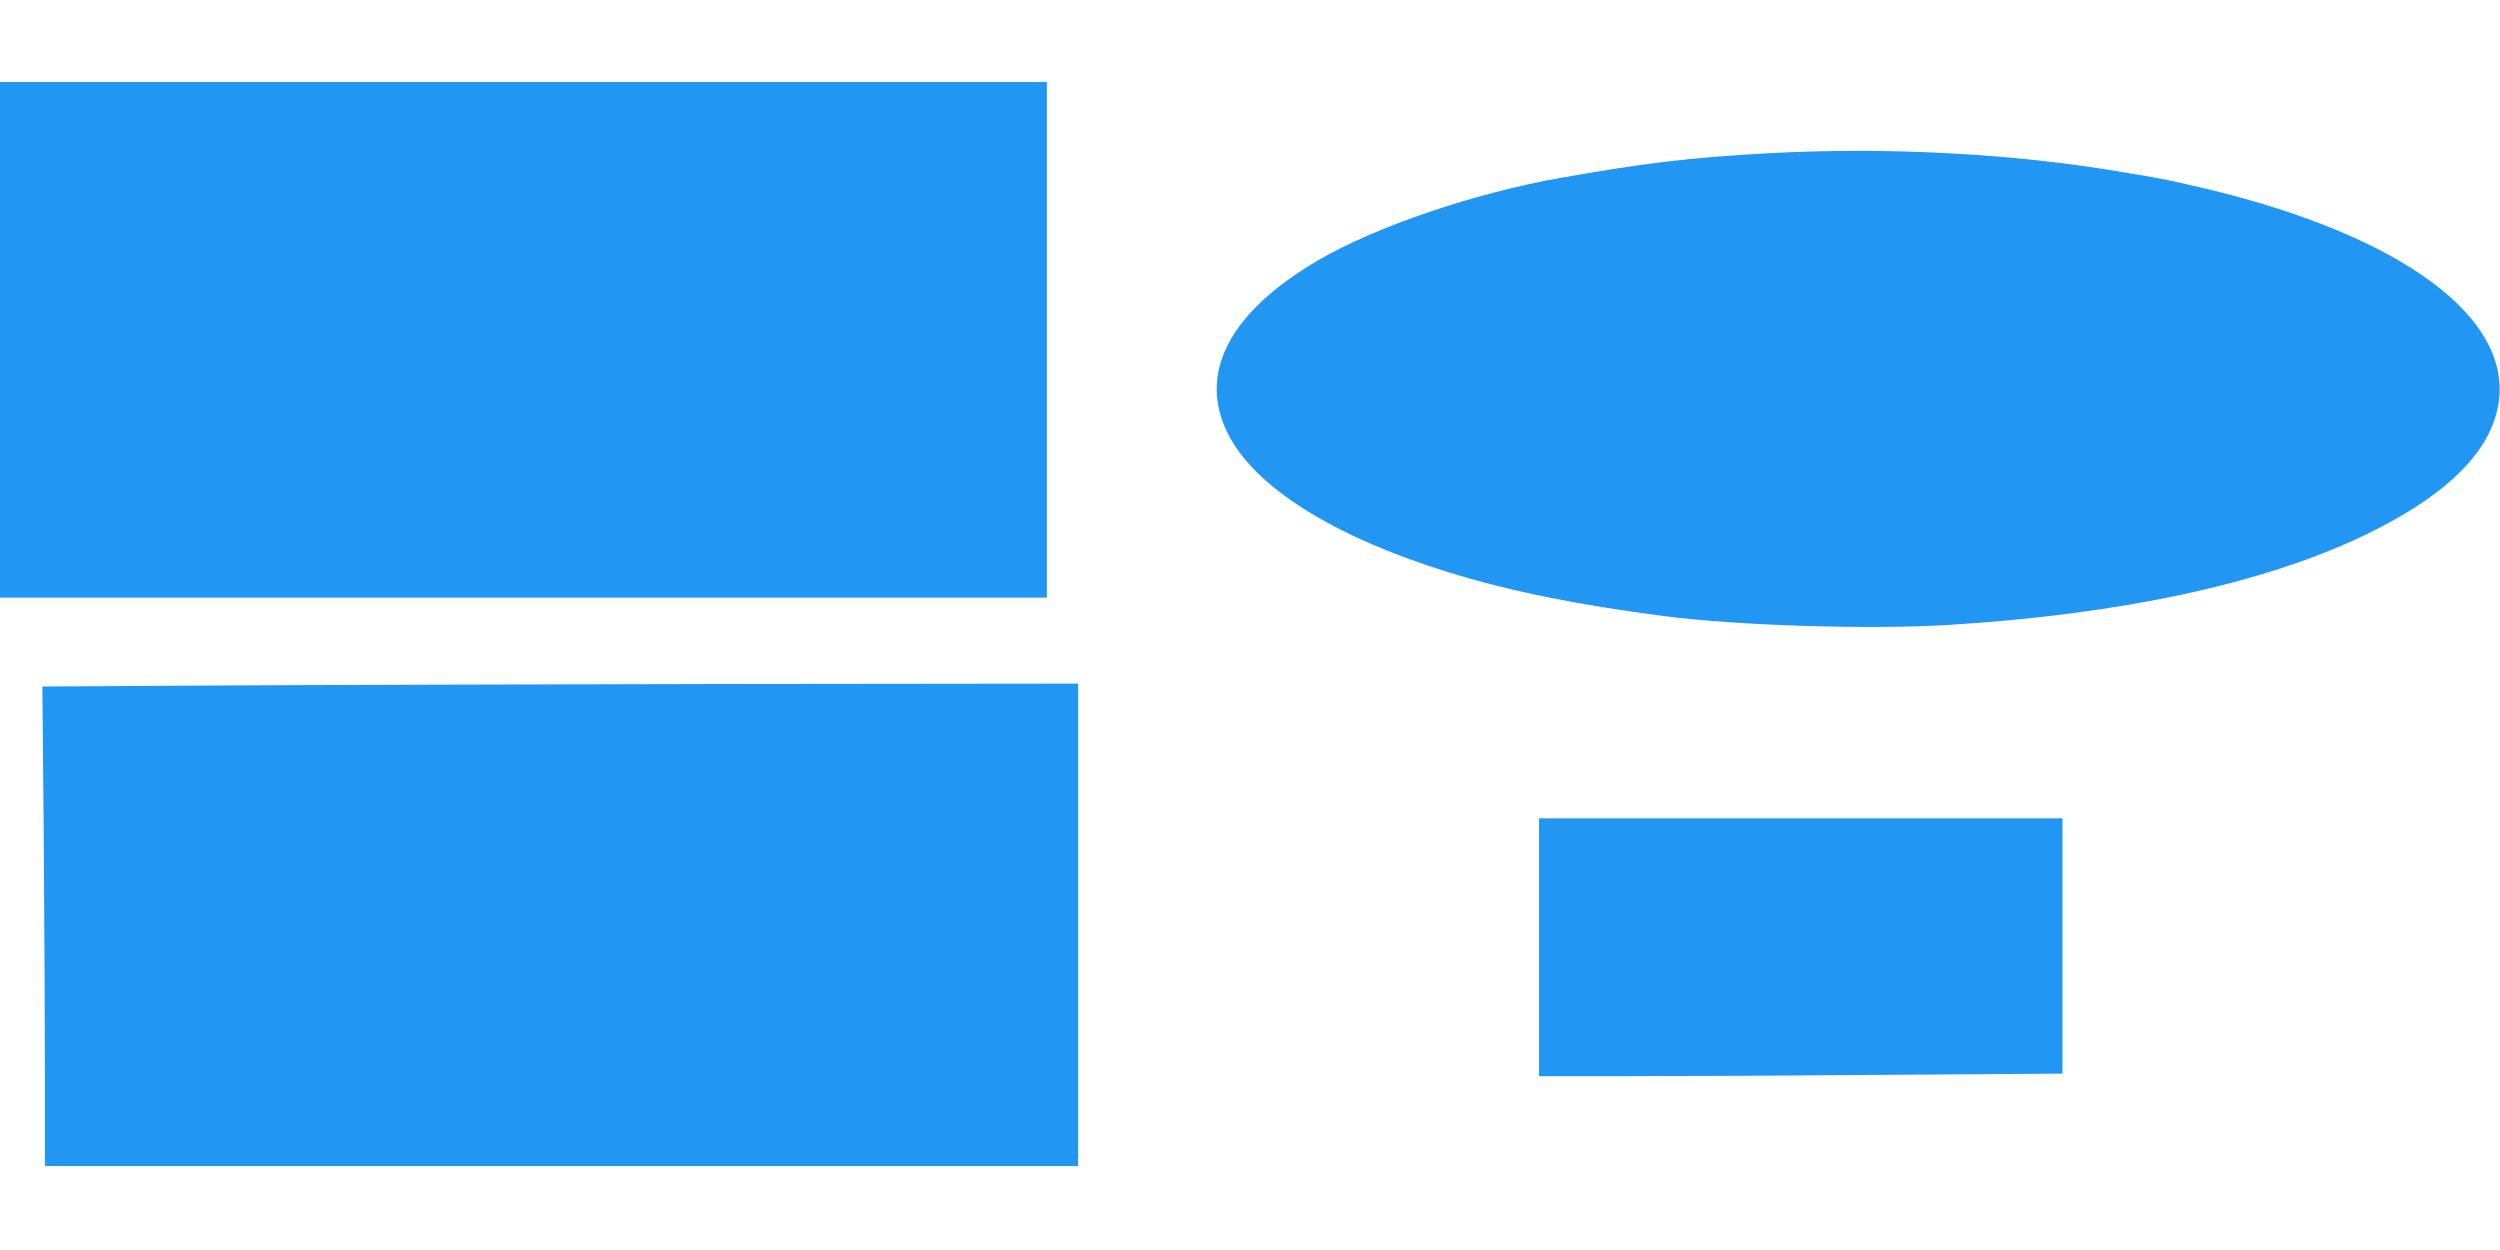 <?xml version="1.0" standalone="no"?>
<!DOCTYPE svg PUBLIC "-//W3C//DTD SVG 20010904//EN"
 "http://www.w3.org/TR/2001/REC-SVG-20010904/DTD/svg10.dtd">
<svg version="1.0" xmlns="http://www.w3.org/2000/svg"
 width="1280pt" height="640pt" viewBox="0 0 1280 640"
 preserveAspectRatio="xMidYMid meet">
<g transform="translate(0,640) scale(0.1,-0.1)"
fill="#2196f3" stroke="none">
<path d="M0 4660 l0 -1320 2680 0 2680 0 0 1320 0 1320 -2680 0 -2680 0 0
-1320z"/>
<path d="M9045 5615 c-389 -22 -623 -49 -1050 -125 -446 -78 -956 -252 -1250
-425 -449 -264 -611 -573 -461 -880 136 -277 540 -532 1136 -716 307 -95 655
-166 1105 -224 371 -48 1044 -69 1445 -45 887 54 1617 211 2135 459 441 212
673 451 692 716 31 440 -569 849 -1577 1076 -140 32 -156 35 -354 68 -563 96
-1204 129 -1821 96z"/>
<path d="M1066 2890 l-849 -5 7 -775 c3 -426 6 -979 6 -1227 l0 -453 2645 0
2645 0 0 1235 0 1235 -1802 -2 c-992 -2 -2185 -5 -2652 -8z"/>
<path d="M7880 1550 l0 -660 463 0 c254 0 857 3 1340 7 l877 6 0 654 0 653
-1340 0 -1340 0 0 -660z"/>
</g>
</svg>
